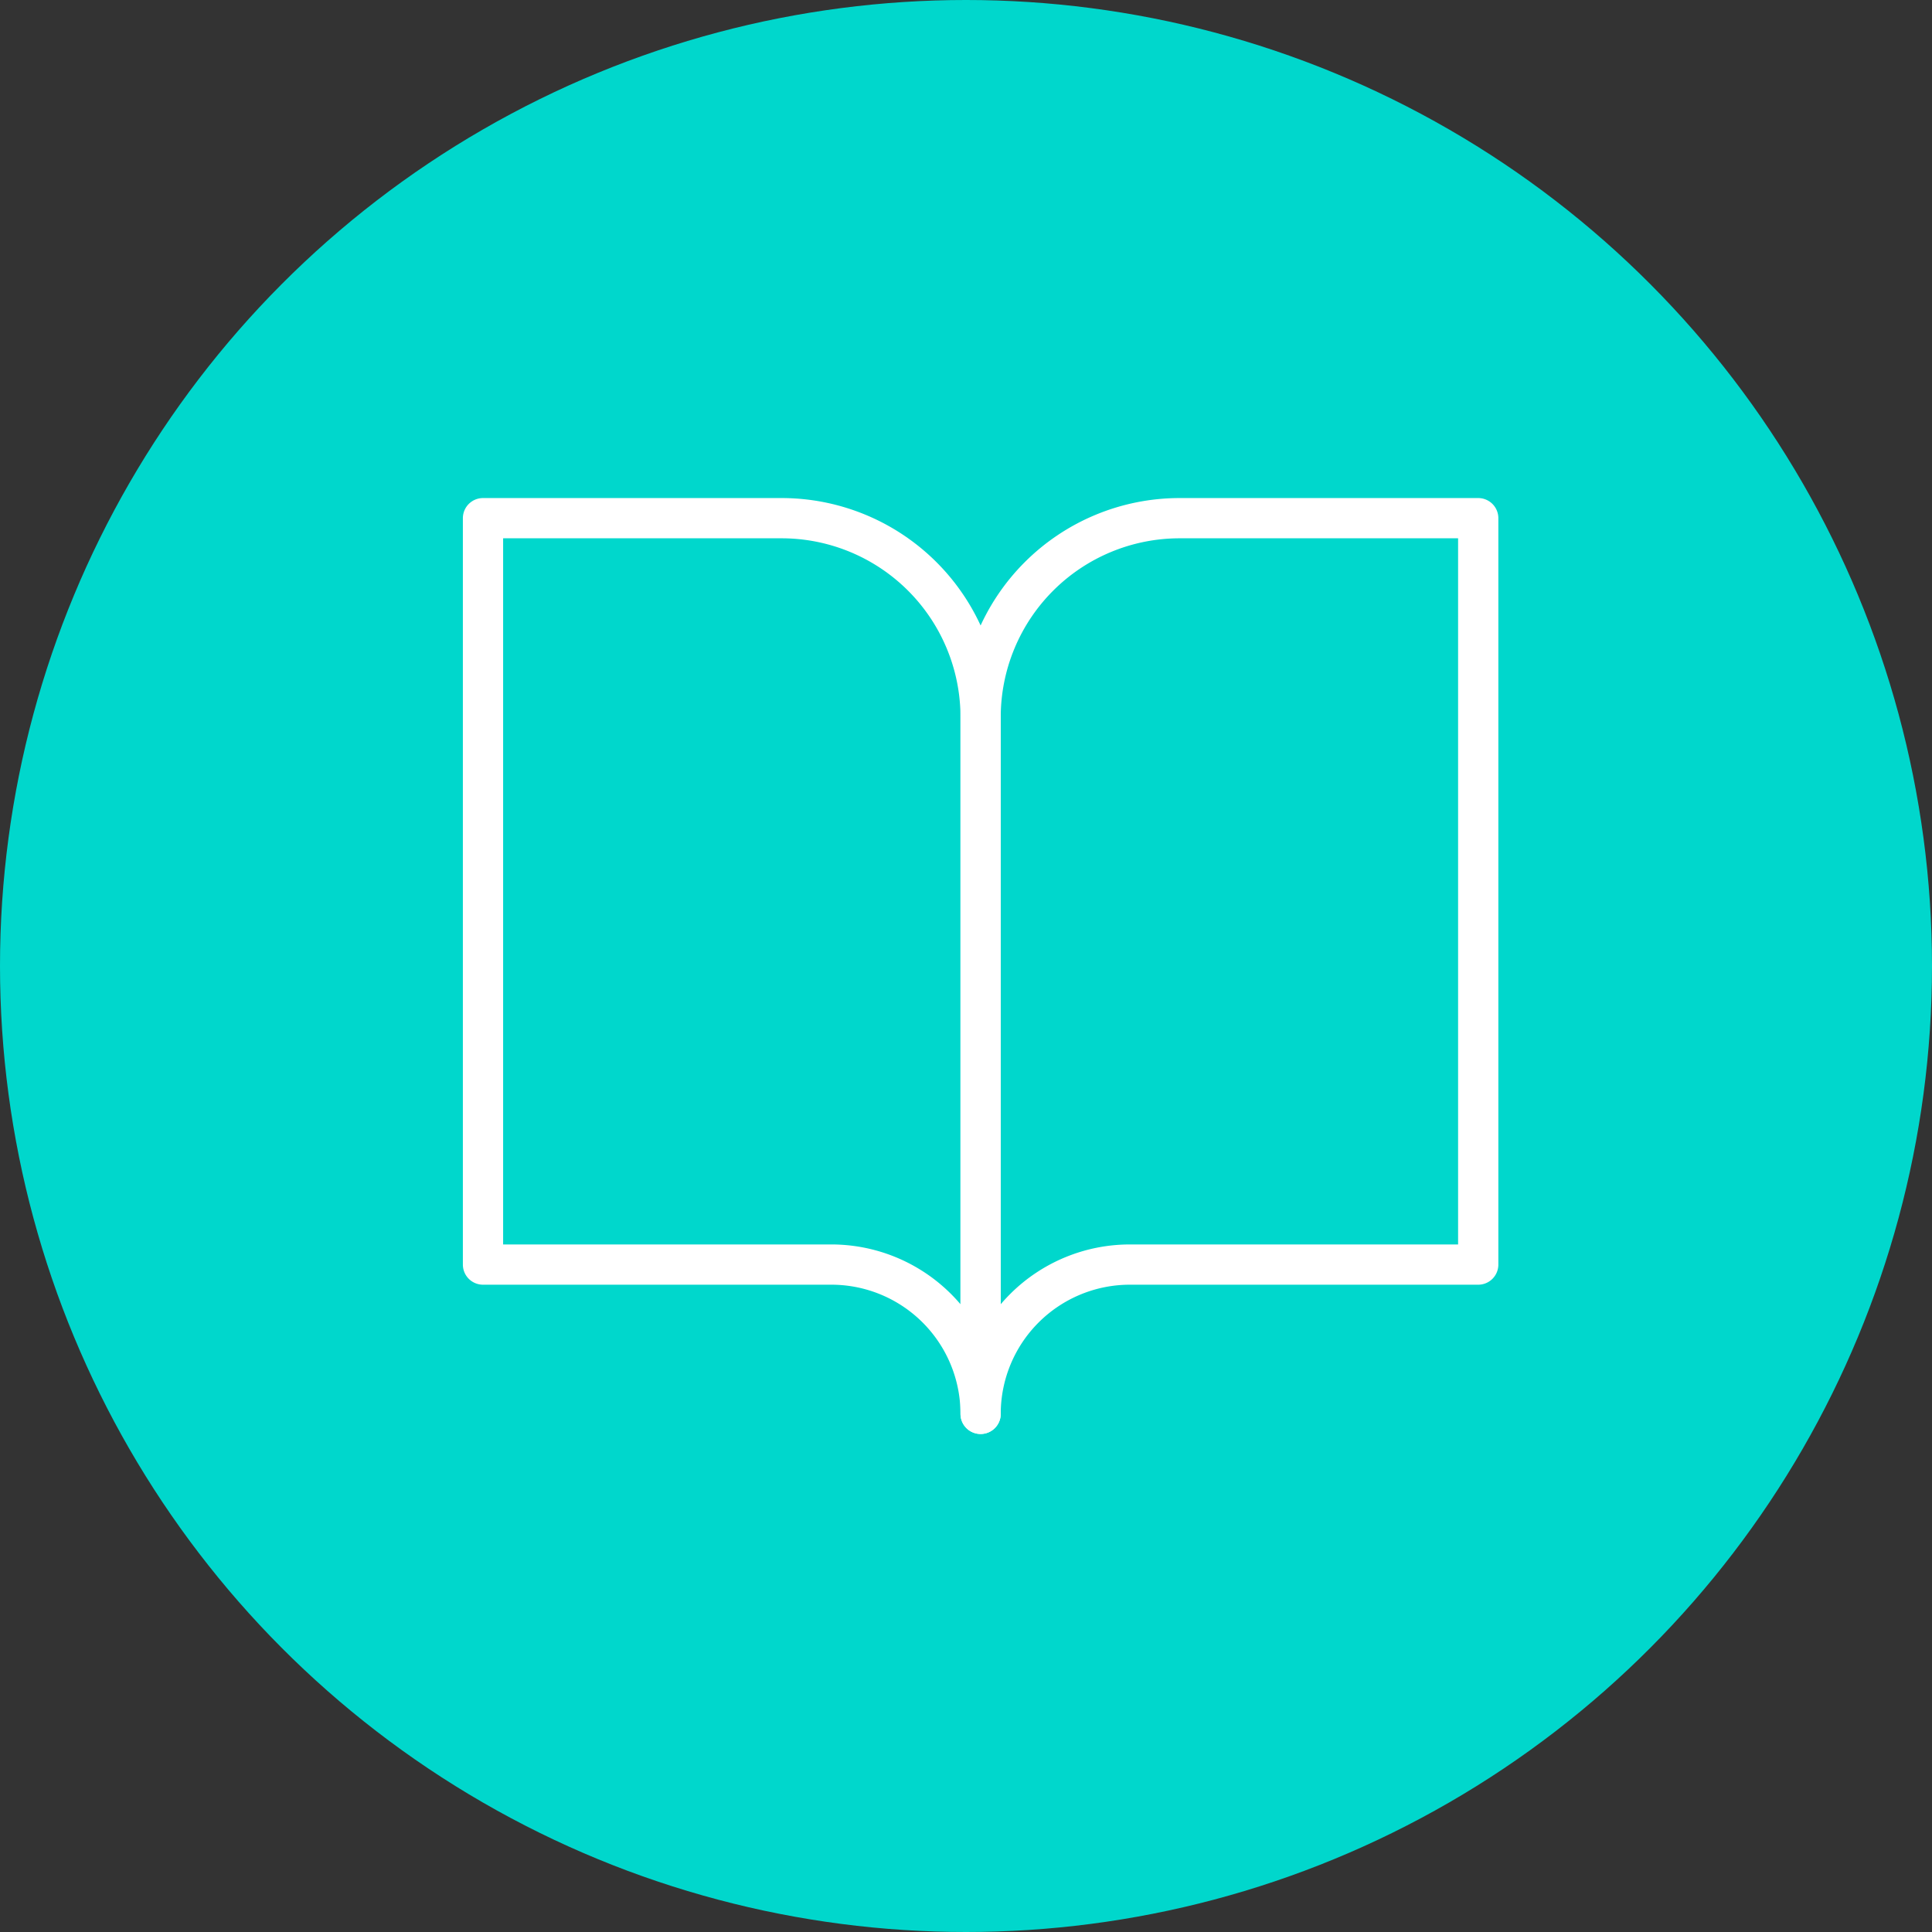 <?xml version="1.0" encoding="UTF-8"?> <svg xmlns="http://www.w3.org/2000/svg" height="48" viewBox="0 0 48 48" width="48"><rect x="0" y="0" width="48" height="48" fill="#333333" stroke="none"/><circle cx="24" cy="24" fill="#00d7cc" r="24"></circle><g fill="none" stroke="#fff" stroke-linecap="round" stroke-linejoin="round" transform="translate(9 8.374)"><path d="m3 4.5h7.418a4.945 4.945 0 0 1 4.945 4.945v17.308a3.709 3.709 0 0 0 -3.709-3.709h-8.654z"></path><path d="m30.363 4.5h-7.418a4.945 4.945 0 0 0 -4.945 4.945v17.308a3.709 3.709 0 0 1 3.709-3.709h8.654z" transform="translate(-2.637)"></path></g></svg> 